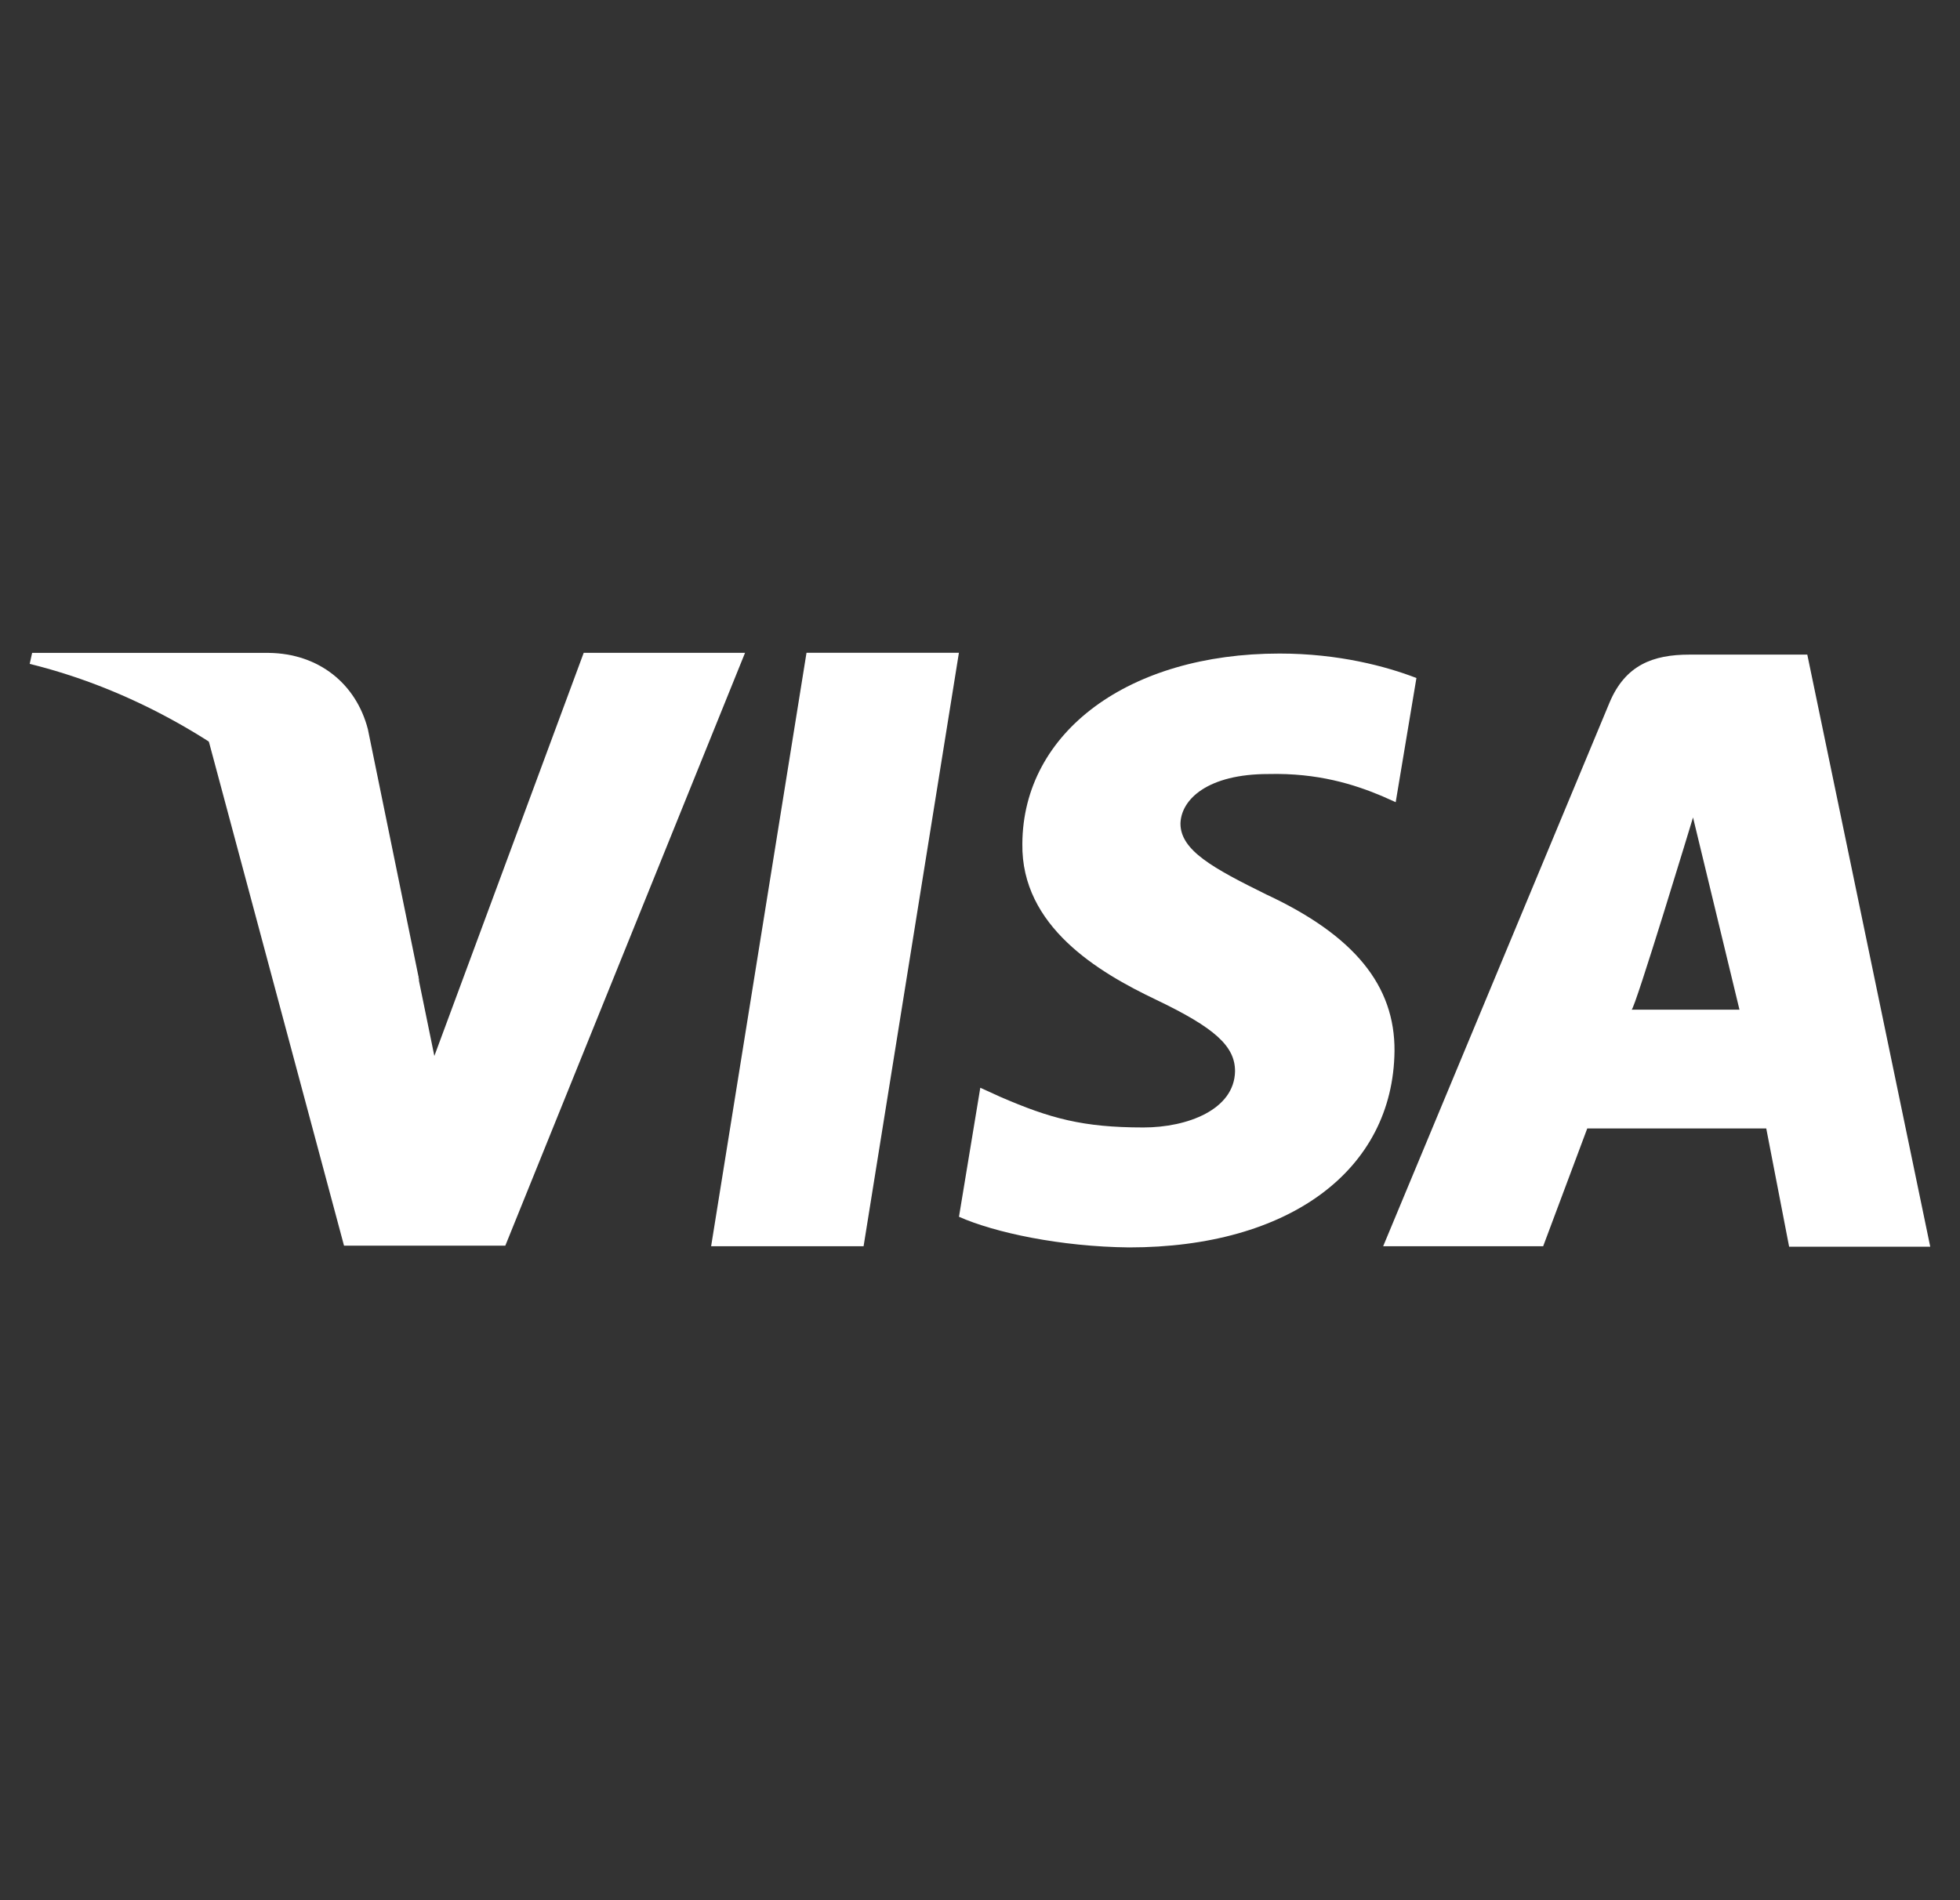 <svg width="33" height="32" viewBox="0 0 33 32" fill="none" xmlns="http://www.w3.org/2000/svg">
<rect x="0" y="0" width="33" height="32" fill="#333333" stroke="none"/>
<g clip-path="url(#clip0_2437_2657)">
<path d="M13.579 10.993L11.973 20.987H14.54L16.145 10.993H13.579ZM21.322 15.064C20.425 14.621 19.875 14.322 19.875 13.869C19.886 13.457 20.34 13.035 21.354 13.035C22.188 13.014 22.801 13.21 23.266 13.405L23.499 13.509L23.848 11.418C23.341 11.222 22.537 11.006 21.544 11.006C19.009 11.006 17.224 12.324 17.213 14.209C17.192 15.6 18.491 16.372 19.463 16.835C20.456 17.31 20.794 17.618 20.794 18.04C20.783 18.688 19.991 18.987 19.252 18.987C18.228 18.987 17.678 18.833 16.843 18.472L16.505 18.318L16.146 20.491C16.749 20.759 17.858 20.995 19.009 21.007C21.703 21.007 23.456 19.709 23.479 17.7C23.487 16.598 22.802 15.754 21.322 15.064ZM30.429 11.024H28.443C27.831 11.024 27.366 11.2 27.101 11.828L23.288 20.987H25.982L26.724 19.004H29.738L30.123 20.995H32.499L30.429 11.024ZM27.471 17.003C27.523 17.008 28.505 13.766 28.505 13.766L29.287 17.003C29.287 17.003 27.978 17.003 27.471 17.003ZM9.828 10.993L7.313 17.783L7.039 16.444C6.574 14.899 5.116 13.22 3.489 12.386L5.792 20.977H8.508L12.544 10.994H9.828V10.993Z" fill="white"/>
<path d="M6.194 12.281C5.998 11.52 5.373 11.005 4.524 10.995H0.541L0.5 11.18C3.607 11.945 6.215 14.302 7.061 16.52L6.194 12.281Z" fill="white"/>
</g>
<defs>
<clipPath id="clip0_2437_2657">
<rect width="32" height="32" fill="white" transform="translate(0.5)"/>
</clipPath>
</defs>
</svg>
